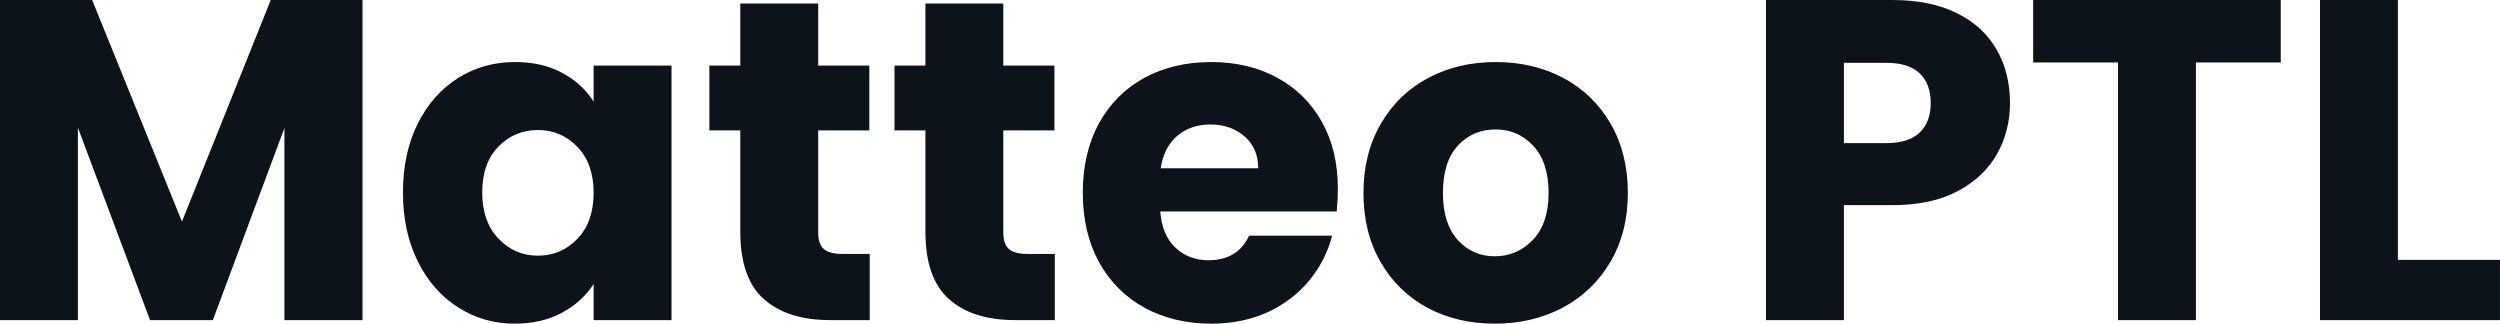 <svg fill="#0D131A" viewBox="0 0 126.132 16.33" height="100%" width="100%" xmlns="http://www.w3.org/2000/svg"><path preserveAspectRatio="none" d="M13.66 0L18.29 0L18.29 16.15L14.35 16.15L14.35 6.46L10.74 16.15L7.57 16.15L3.93 6.44L3.93 16.15L0 16.15L0 0L4.65 0L9.18 11.18L13.66 0ZM20.33 9.71Q20.33 7.73 21.08 6.23Q21.83 4.74 23.12 3.93Q24.40 3.13 25.99 3.13L25.99 3.13Q27.35 3.13 28.37 3.68Q29.39 4.23 29.95 5.13L29.95 5.13L29.95 3.31L33.88 3.31L33.88 16.15L29.95 16.15L29.95 14.33Q29.37 15.23 28.35 15.78Q27.32 16.33 25.97 16.33L25.97 16.33Q24.40 16.33 23.12 15.51Q21.83 14.70 21.08 13.19Q20.33 11.68 20.33 9.71L20.33 9.71ZM29.95 9.73Q29.95 8.26 29.13 7.41Q28.31 6.56 27.14 6.56L27.14 6.56Q25.97 6.56 25.15 7.39Q24.33 8.23 24.33 9.71L24.33 9.71Q24.33 11.18 25.15 12.04Q25.97 12.90 27.14 12.90L27.14 12.90Q28.31 12.90 29.13 12.05Q29.95 11.20 29.95 9.73L29.95 9.73ZM42.48 12.81L43.88 12.81L43.88 16.15L41.88 16.15Q39.74 16.15 38.55 15.10Q37.35 14.05 37.35 11.68L37.35 11.68L37.35 6.58L35.79 6.58L35.79 3.31L37.35 3.31L37.35 0.18L41.28 0.18L41.28 3.31L43.86 3.31L43.86 6.58L41.28 6.58L41.28 11.73Q41.28 12.31 41.56 12.56Q41.84 12.81 42.48 12.81L42.48 12.81ZM51.82 12.81L53.22 12.81L53.22 16.15L51.22 16.15Q49.08 16.15 47.89 15.10Q46.69 14.05 46.69 11.68L46.69 11.68L46.69 6.58L45.13 6.58L45.13 3.31L46.69 3.31L46.69 0.18L50.62 0.18L50.62 3.31L53.20 3.31L53.20 6.58L50.62 6.58L50.62 11.73Q50.62 12.31 50.90 12.56Q51.17 12.81 51.82 12.81L51.82 12.81ZM67.50 9.52Q67.50 10.07 67.44 10.67L67.44 10.67L58.54 10.67Q58.63 11.87 59.31 12.50Q59.98 13.13 60.97 13.13L60.97 13.13Q62.45 13.13 63.02 11.89L63.02 11.89L67.21 11.89Q66.88 13.16 66.04 14.17Q65.20 15.18 63.94 15.76Q62.67 16.33 61.11 16.33L61.11 16.33Q59.23 16.33 57.75 15.53Q56.28 14.72 55.45 13.23Q54.63 11.73 54.63 9.73L54.63 9.73Q54.63 7.73 55.44 6.23Q56.26 4.74 57.73 3.93Q59.20 3.13 61.11 3.13L61.11 3.13Q62.97 3.13 64.42 3.91Q65.87 4.69 66.69 6.14Q67.50 7.59 67.50 9.52L67.50 9.52ZM58.56 8.49L63.48 8.49Q63.48 7.48 62.79 6.88Q62.10 6.28 61.06 6.28L61.06 6.28Q60.08 6.28 59.40 6.85Q58.72 7.43 58.56 8.49L58.56 8.49ZM75.42 16.33Q73.53 16.33 72.02 15.53Q70.52 14.72 69.66 13.23Q68.79 11.73 68.79 9.73L68.79 9.73Q68.79 7.75 69.67 6.24Q70.54 4.74 72.06 3.93Q73.58 3.13 75.46 3.13L75.46 3.13Q77.35 3.13 78.87 3.93Q80.39 4.74 81.26 6.24Q82.13 7.75 82.13 9.73L82.13 9.73Q82.13 11.71 81.25 13.21Q80.36 14.72 78.83 15.53Q77.30 16.33 75.42 16.33L75.42 16.33ZM75.42 12.93Q76.54 12.93 77.34 12.10Q78.13 11.27 78.13 9.73L78.13 9.73Q78.13 8.19 77.36 7.36Q76.59 6.53 75.46 6.53L75.46 6.53Q74.31 6.53 73.55 7.35Q72.80 8.17 72.80 9.73L72.80 9.73Q72.80 11.27 73.54 12.10Q74.29 12.93 75.42 12.93L75.42 12.93ZM101.41 5.20Q101.41 6.60 100.76 7.76Q100.12 8.92 98.78 9.64Q97.45 10.35 95.47 10.35L95.47 10.35L93.03 10.35L93.03 16.15L89.10 16.15L89.10 0L95.47 0Q97.41 0 98.74 0.67Q100.07 1.33 100.74 2.51Q101.41 3.68 101.41 5.20L101.41 5.20ZM95.17 7.22Q96.30 7.22 96.85 6.69Q97.41 6.16 97.41 5.20L97.41 5.20Q97.41 4.23 96.85 3.70Q96.30 3.17 95.17 3.17L95.17 3.17L93.03 3.17L93.03 7.22L95.17 7.22ZM102.58 0L115.07 0L115.07 3.15L110.79 3.15L110.79 16.15L106.86 16.15L106.86 3.15L102.58 3.15L102.58 0ZM120.98 0L120.98 13.11L126.13 13.11L126.13 16.15L117.05 16.15L117.05 0L120.98 0Z"></path></svg>